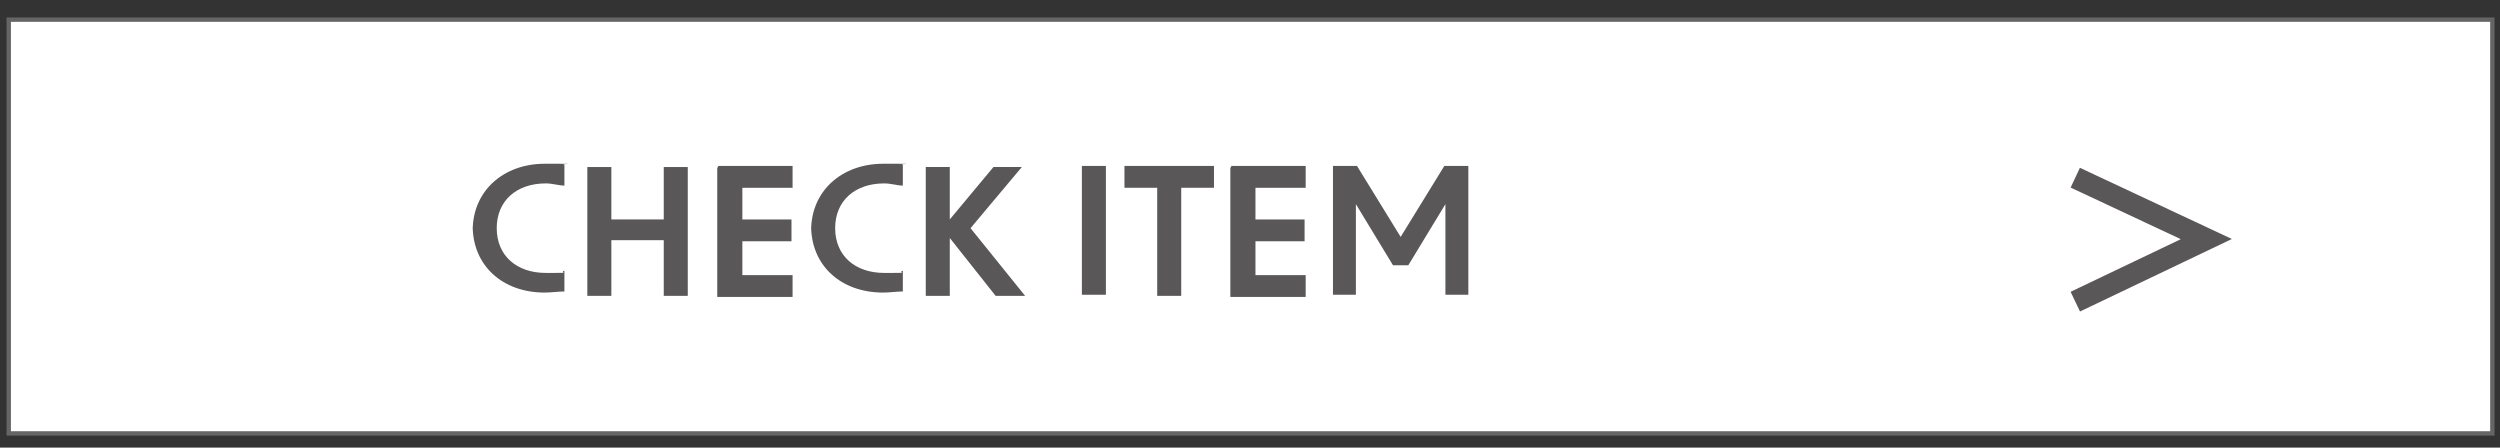 <?xml version="1.0" encoding="UTF-8"?>
<svg id="_レイヤー_1" xmlns="http://www.w3.org/2000/svg" version="1.1" viewBox="0 0 229 41">
  <rect x="0" y="0" width="229" height="41" fill="#333333" stroke="none"/>
  <!-- Generator: Adobe Illustrator 29.0.0, SVG Export Plug-In . SVG Version: 2.1.0 Build 186)  -->
  <defs>
    <style>
      .st0 {
        fill: #fff;
        stroke: #666565;
        stroke-width: .4px;
      }

      .st0, .st1 {
        stroke-miterlimit: 10;
      }

      .st2 {
        fill: #595757;
      }

      .st1 {
        fill: none;
        stroke: #595757;
        stroke-linecap: square;
        stroke-width: 2px;
      }
    </style>
  </defs>
  <rect class="st0" x=".8" y="1.8" width="227.5" height="37.9"/>
  <g>
    <path class="st2" d="M43.3,21.1c0-3.6,2.8-6.1,6.6-6.1s1.2,0,1.8.1v1.9c-.5,0-1.1-.2-1.7-.2-2.7,0-4.5,1.6-4.5,4.1s1.8,4.1,4.5,4.1,1.1,0,1.7-.2v1.9c-.6,0-1.2.1-1.8.1-3.9,0-6.6-2.5-6.6-6.1Z"/>
    <path class="st2" d="M60.8,22h-4.8v5.1h-2.2v-11.8h2.2v4.8h4.8v-4.8h2.2v11.8h-2.2v-5.1Z"/>
    <path class="st2" d="M65.8,15.2h6.8v2h-4.6v2.9h4.5v2h-4.5v3.1h4.6v2h-6.9v-11.8Z"/>
    <path class="st2" d="M74.3,21.1c0-3.6,2.8-6.1,6.6-6.1s1.2,0,1.8.1v1.9c-.5,0-1.1-.2-1.7-.2-2.7,0-4.5,1.6-4.5,4.1s1.8,4.1,4.5,4.1,1.1,0,1.7-.2v1.9c-.6,0-1.2.1-1.8.1-3.9,0-6.6-2.5-6.6-6.1Z"/>
    <path class="st2" d="M87,21.8v5.3h-2.2v-11.8h2.2v4.8l4-4.8h2.6l-4.7,5.6,5,6.2h-2.7l-4.2-5.3Z"/>
    <path class="st2" d="M99.1,15.2h2.2v11.8h-2.2v-11.8Z"/>
    <path class="st2" d="M106,17.2h-3v-2h8.2v2h-3v9.9h-2.2v-9.9Z"/>
    <path class="st2" d="M112.8,15.2h6.8v2h-4.6v2.9h4.5v2h-4.5v3.1h4.6v2h-6.9v-11.8Z"/>
    <path class="st2" d="M122.1,15.2h2.2l4,6.5,4-6.5h2.2v11.8h-2.1v-8.3l-3.4,5.6h-1.4l-3.4-5.6v8.3h-2.1v-11.8Z"/>
  </g>
  <polyline class="st1" points="191 27.2 202.1 21.9 191 16.7"/>
</svg>